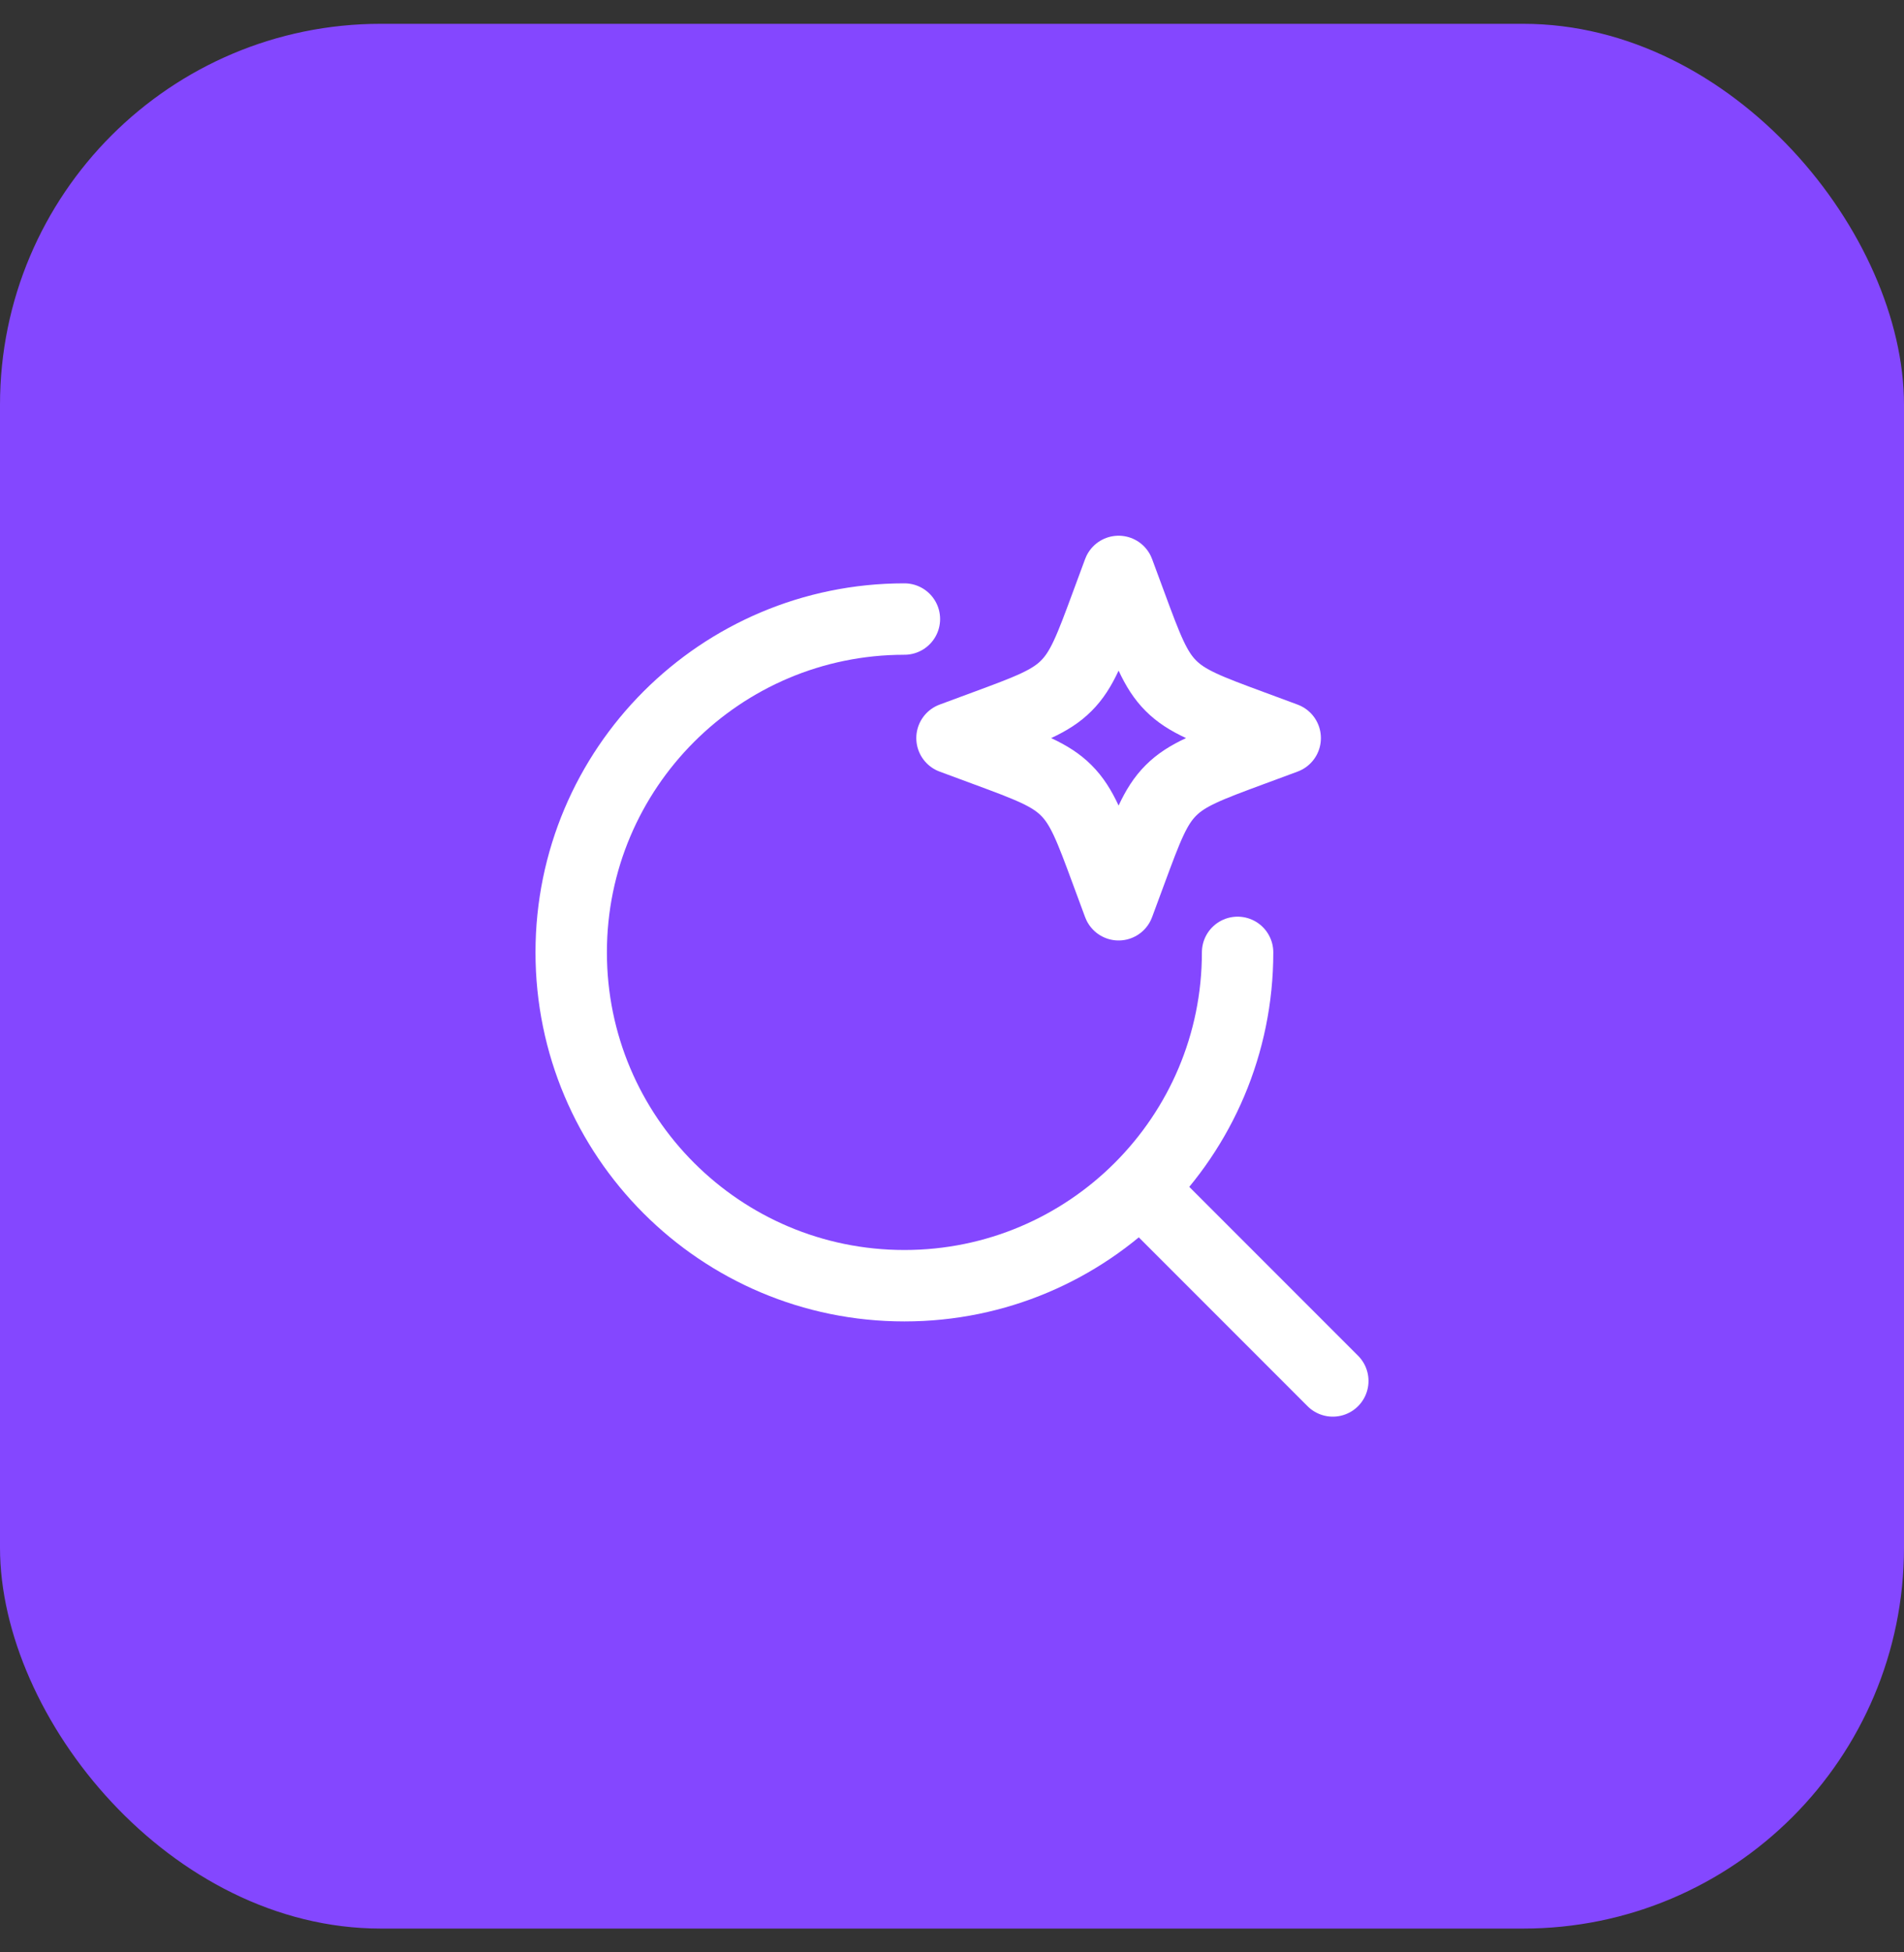 <svg width="40" height="41" viewBox="0 0 40 41" fill="none" xmlns="http://www.w3.org/2000/svg">
<rect x="0" y="0" width="40" height="41" fill="#333333" stroke="none"/>
<rect y="0.5" width="40" height="40" rx="8" fill="#8447FF"/>
<path d="M24 25L28 29" stroke="white" stroke-width="1.5" stroke-linecap="round" stroke-linejoin="round"/>
<path d="M26 20C26 23.866 22.866 27 19 27C15.134 27 12 23.866 12 20C12 16.134 15.134 13 19 13" stroke="white" stroke-width="1.5" stroke-linecap="round" stroke-linejoin="round"/>
<path d="M23.5 12L23.758 12.697C24.096 13.611 24.265 14.068 24.599 14.401C24.932 14.735 25.389 14.904 26.303 15.242L27 15.5L26.303 15.758C25.389 16.096 24.932 16.265 24.599 16.599C24.265 16.932 24.096 17.389 23.758 18.303L23.5 19L23.242 18.303C22.904 17.389 22.735 16.932 22.401 16.599C22.068 16.265 21.611 16.096 20.697 15.758L20 15.5L20.697 15.242C21.611 14.904 22.068 14.735 22.401 14.401C22.735 14.068 22.904 13.611 23.242 12.697L23.5 12Z" stroke="white" stroke-width="1.5" stroke-linecap="round" stroke-linejoin="round"/>
</svg>
